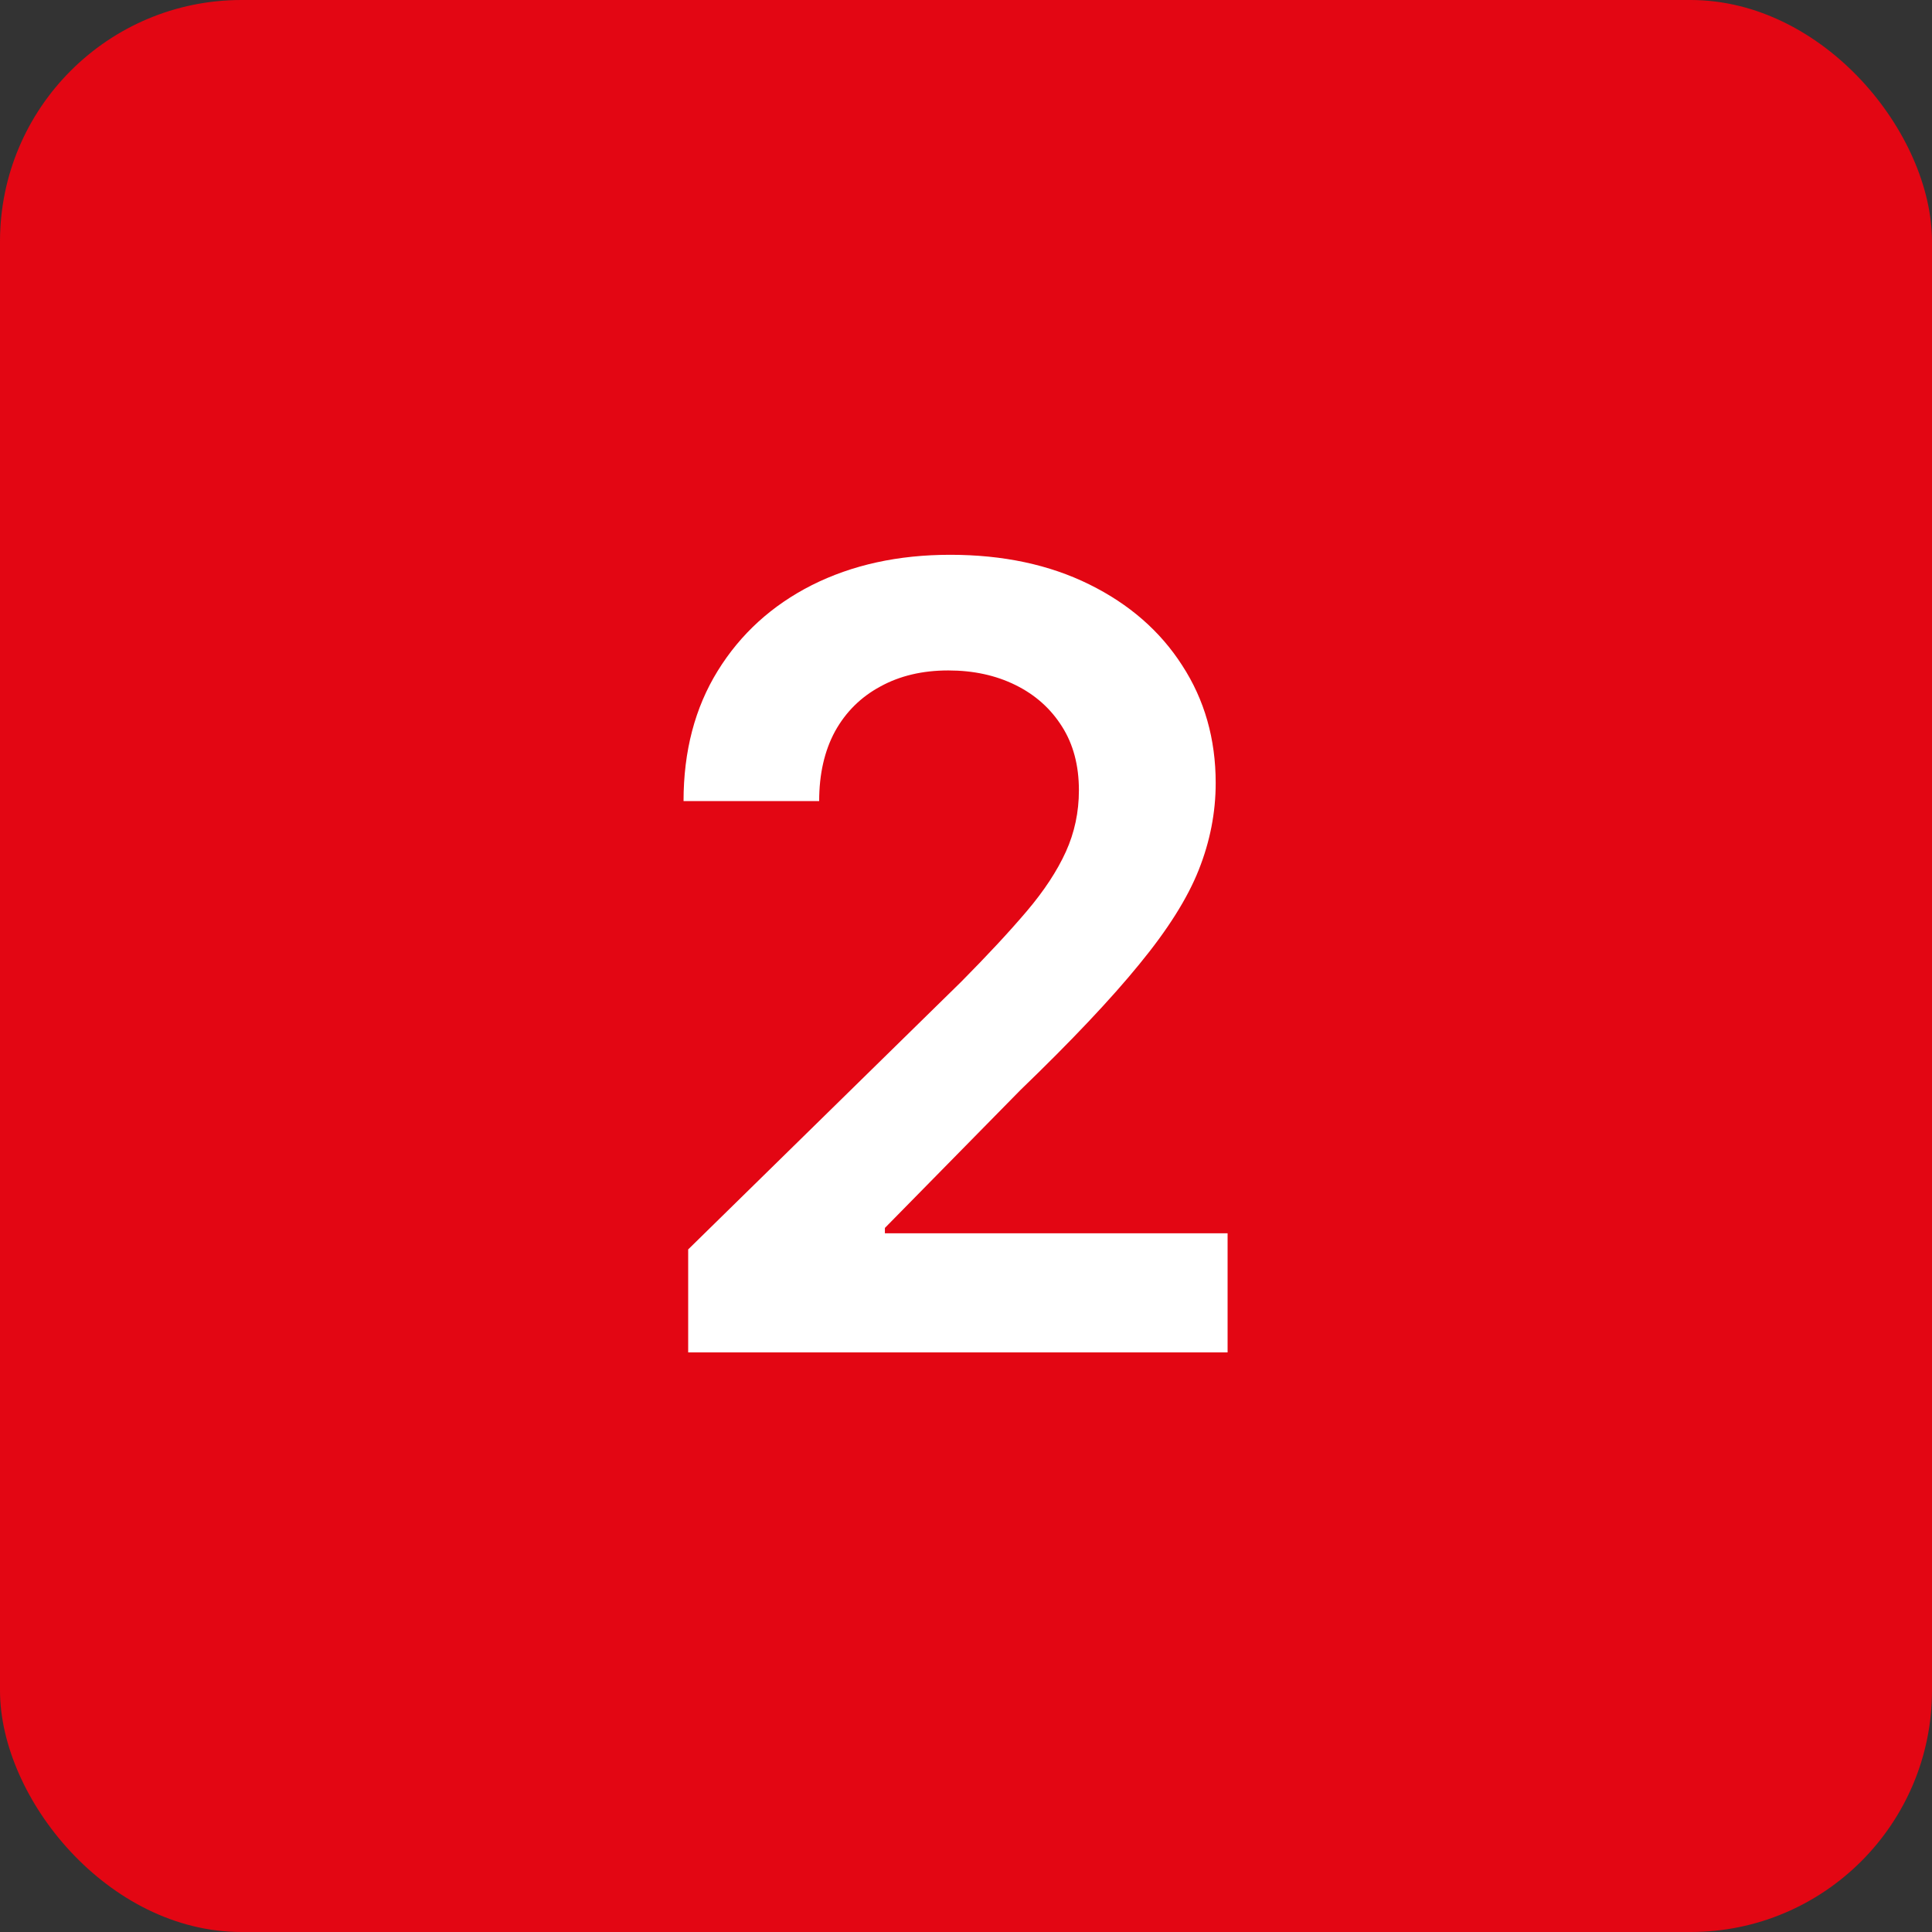 <?xml version="1.0" encoding="UTF-8"?> <svg xmlns="http://www.w3.org/2000/svg" viewBox="0 0 50 50" fill="none"><rect x="0" y="0" width="50" height="50" fill="#333333" stroke="none"/><rect width="50" height="50" rx="6.25" fill="#E30613"></rect><path d="M17.81 35V32.335L24.879 25.405C25.555 24.722 26.119 24.116 26.57 23.585C27.02 23.055 27.358 22.541 27.584 22.044C27.809 21.547 27.922 21.017 27.922 20.453C27.922 19.81 27.776 19.26 27.485 18.803C27.193 18.339 26.792 17.981 26.281 17.729C25.771 17.477 25.191 17.351 24.541 17.351C23.872 17.351 23.285 17.49 22.781 17.768C22.277 18.04 21.886 18.428 21.608 18.932C21.336 19.436 21.2 20.035 21.2 20.732H17.69C17.69 19.439 17.985 18.315 18.575 17.361C19.165 16.406 19.977 15.667 21.011 15.143C22.052 14.62 23.245 14.358 24.591 14.358C25.956 14.358 27.156 14.613 28.19 15.124C29.224 15.634 30.026 16.333 30.596 17.222C31.173 18.11 31.462 19.124 31.462 20.264C31.462 21.027 31.316 21.776 31.024 22.511C30.733 23.247 30.219 24.062 29.483 24.957C28.754 25.852 27.73 26.936 26.41 28.209L22.901 31.779V31.918H31.77V35H17.81Z" fill="white"></path></svg> 